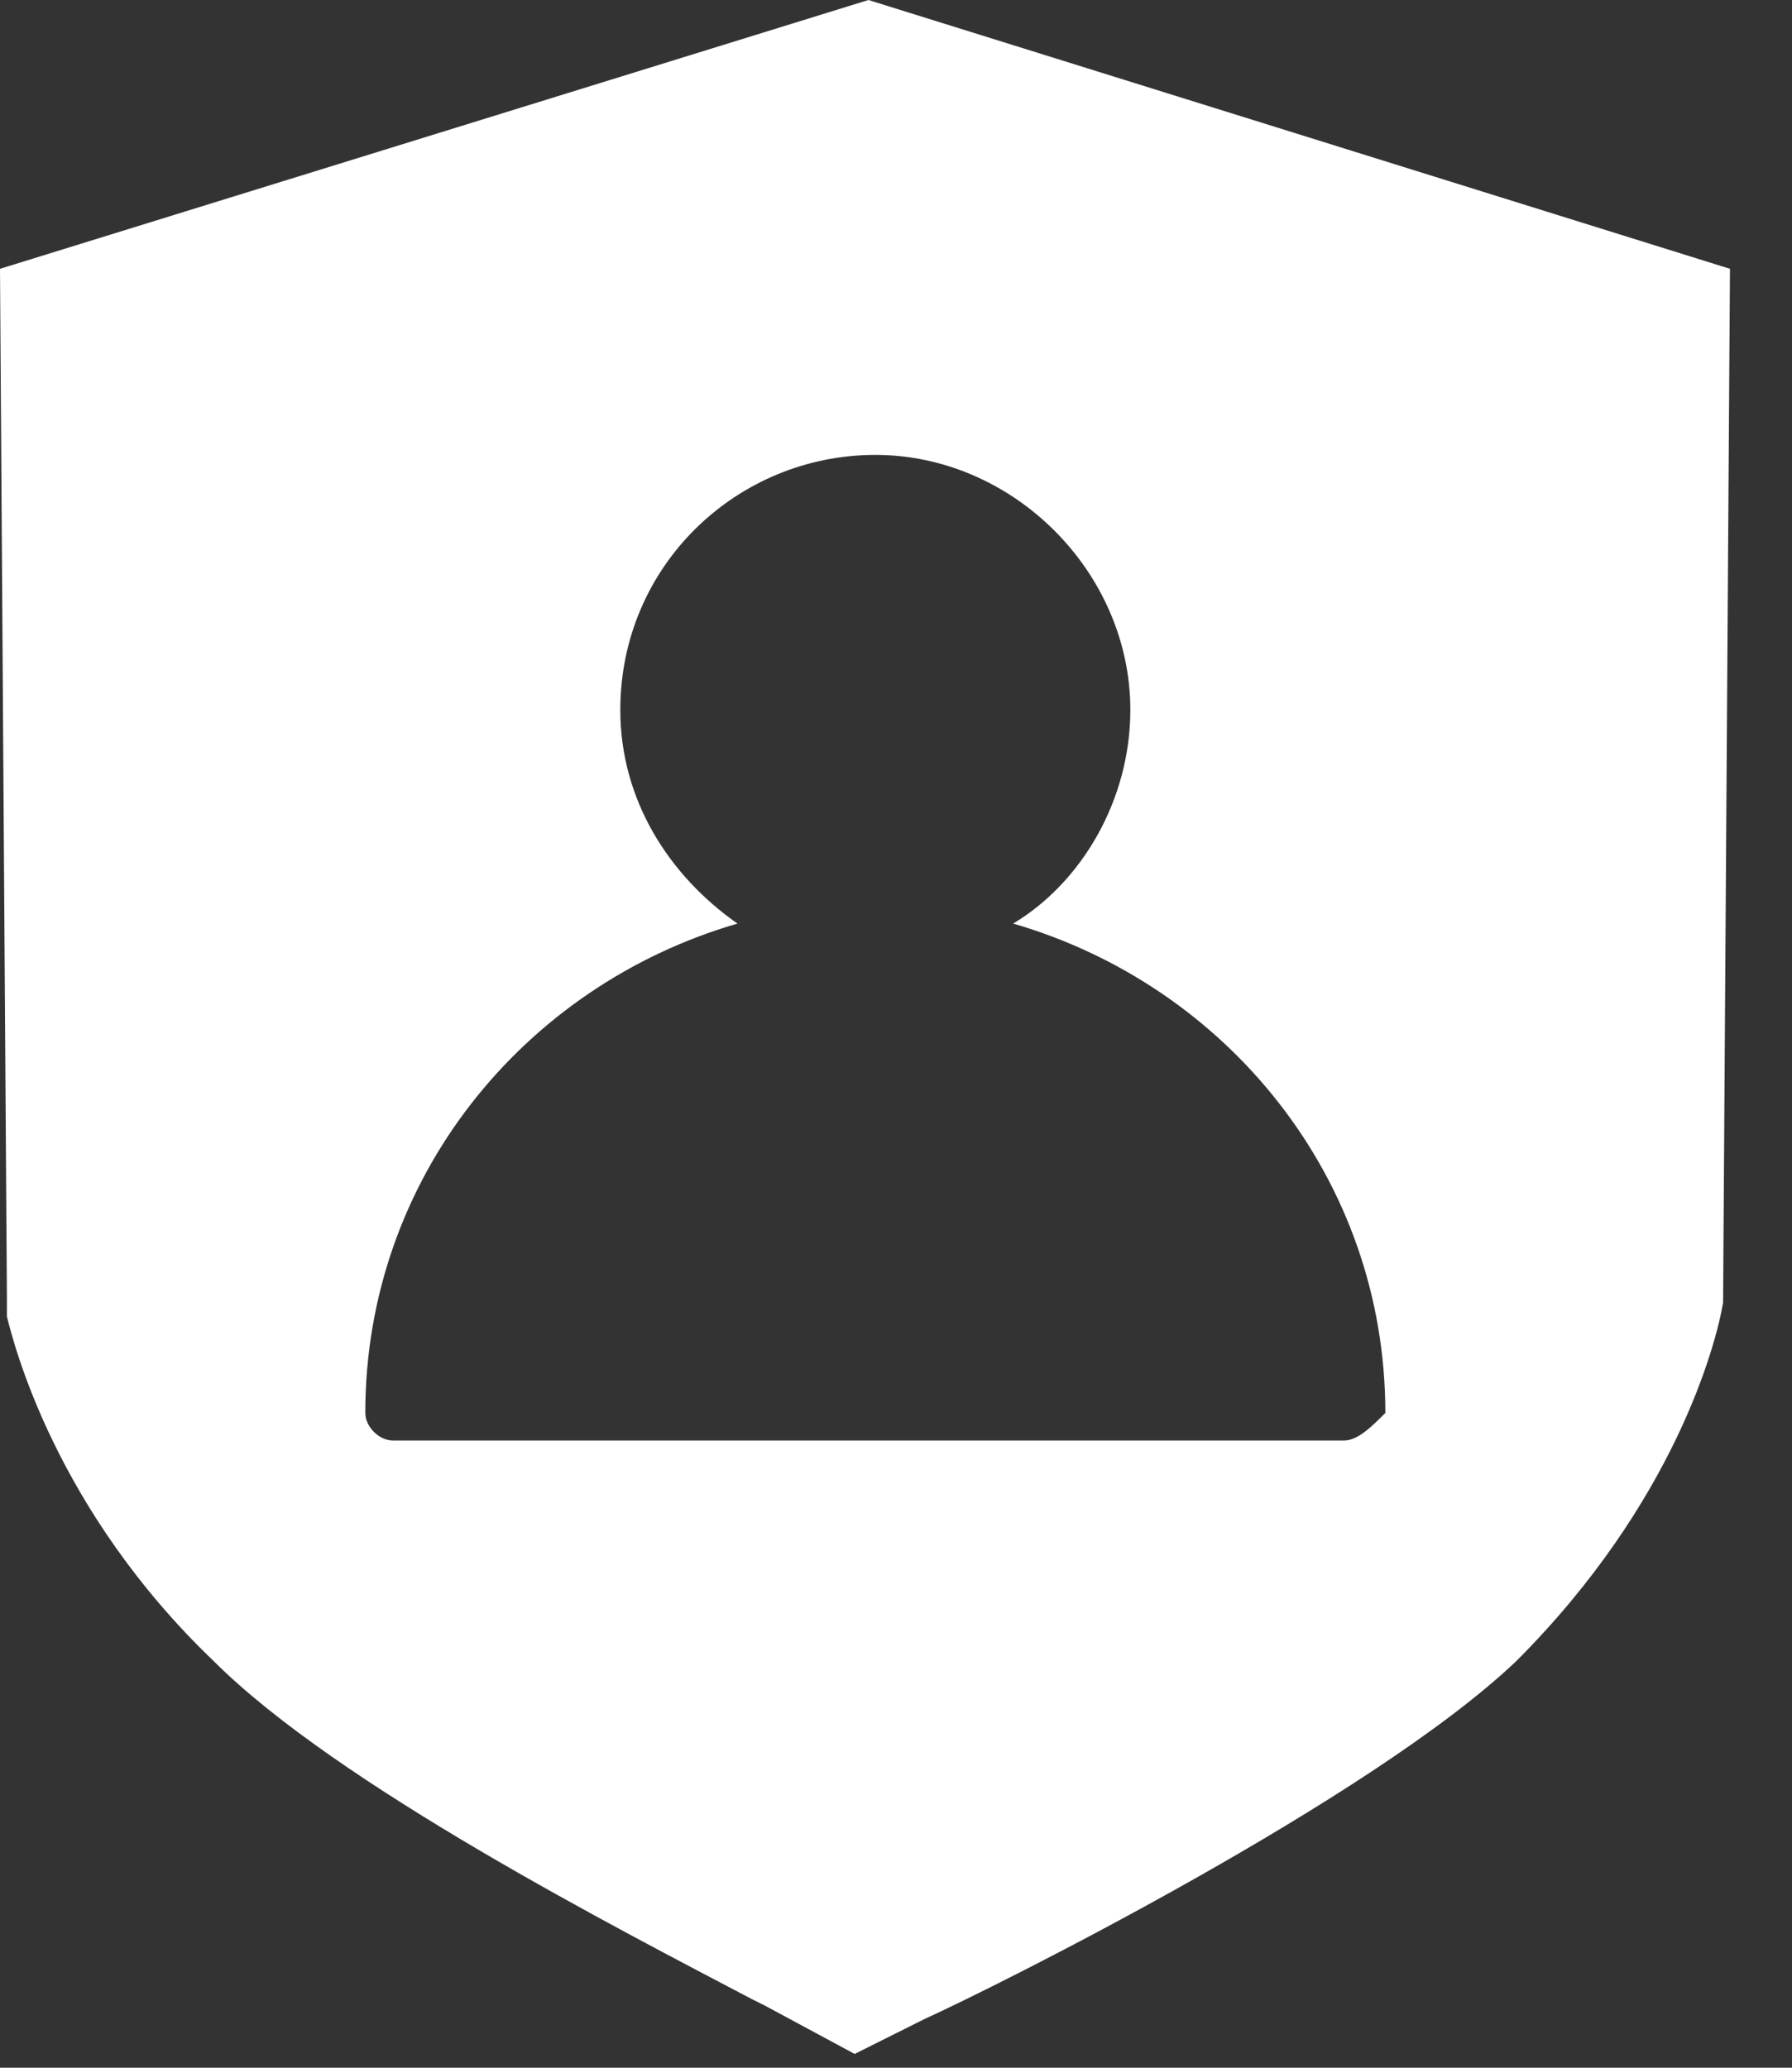 <svg width="26" height="30" viewBox="0 0 26 30" fill="none" xmlns="http://www.w3.org/2000/svg">
<rect x="0" y="0" width="26" height="30" fill="#333333" stroke="none"/>
<g clip-path="url(#clip0_2703_71)">
<path d="M12.6 0L0 3.9L0.1 18.8V19.1C0.2 19.5 0.8 21.9 3.1 24.1C4.9 25.9 9 28 10.9 29L11.1 29.1L12.4 29.8L13.4 29.3C14.5 28.8 19.9 26.1 22 24.1C24.3 21.8 24.9 19.5 25 18.9L25.1 3.9L12.6 0ZM19.5 20.9H5.7C5.5 20.9 5.3 20.7 5.3 20.5C5.3 17.1 7.6 14.3 10.7 13.4C9.7 12.7 9 11.6 9 10.3C9 8.2 10.7 6.6 12.7 6.6C14.7 6.6 16.4 8.3 16.4 10.3C16.4 11.6 15.7 12.8 14.7 13.4C17.8 14.3 20.1 17.1 20.1 20.5C19.9 20.7 19.7 20.9 19.5 20.9Z" fill="white"/>
</g>
<defs>
<clipPath id="clip0_2703_71">
<rect width="25.1" height="29.8" fill="white"/>
</clipPath>
</defs>
</svg>
